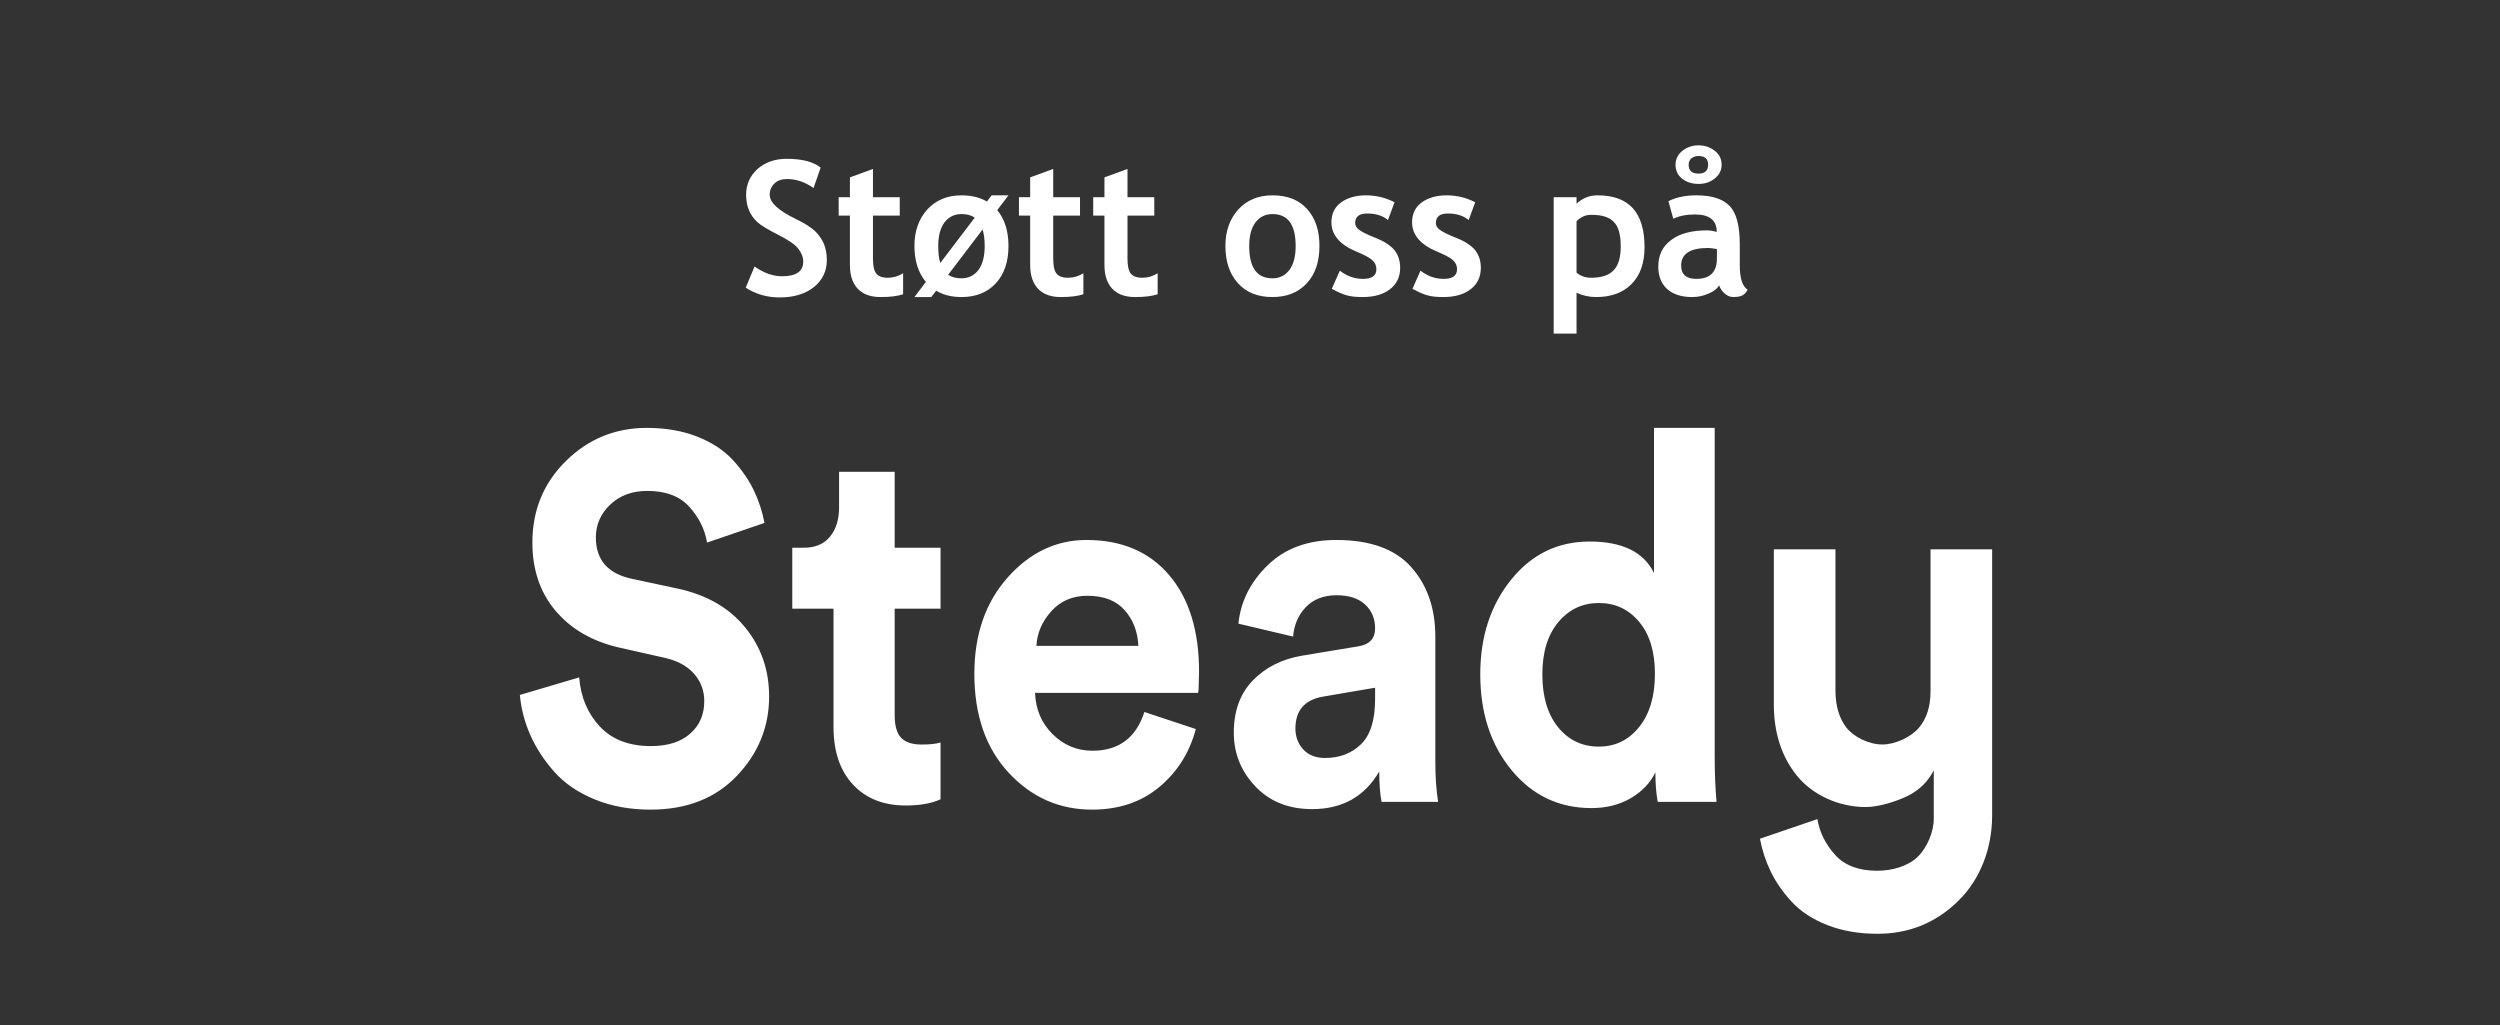 <?xml version="1.0" encoding="UTF-8" standalone="no"?>
<!DOCTYPE svg PUBLIC "-//W3C//DTD SVG 1.1//EN" "http://www.w3.org/Graphics/SVG/1.1/DTD/svg11.dtd">
<svg width="100%" height="100%" viewBox="0 0 200 82" version="1.1" xmlns="http://www.w3.org/2000/svg" xmlns:xlink="http://www.w3.org/1999/xlink" xml:space="preserve" xmlns:serif="http://www.serif.com/" style="fill-rule:evenodd;clip-rule:evenodd;stroke-linejoin:round;stroke-miterlimit:2;">
    <rect x="0" y="0" width="200" height="82" fill="#333333" stroke="none"/>
    <g transform="matrix(0.37,0,0,0.37,-23.957,2.087)">
        <g transform="matrix(40.5,0,0,40.5,224.408,58.182)">
            <path d="M0.039,-0.04L0.086,-0.153C0.136,-0.118 0.185,-0.101 0.234,-0.101C0.308,-0.101 0.346,-0.127 0.346,-0.179C0.346,-0.203 0.337,-0.226 0.319,-0.249C0.302,-0.271 0.266,-0.295 0.211,-0.323C0.156,-0.351 0.119,-0.373 0.1,-0.391C0.081,-0.409 0.066,-0.43 0.056,-0.454C0.046,-0.479 0.041,-0.506 0.041,-0.535C0.041,-0.59 0.061,-0.636 0.101,-0.673C0.142,-0.709 0.194,-0.728 0.257,-0.728C0.34,-0.728 0.401,-0.712 0.439,-0.681L0.401,-0.572C0.356,-0.604 0.309,-0.62 0.26,-0.62C0.23,-0.62 0.208,-0.612 0.192,-0.596C0.176,-0.581 0.167,-0.561 0.167,-0.536C0.167,-0.495 0.213,-0.452 0.304,-0.408C0.352,-0.385 0.386,-0.363 0.407,-0.344C0.428,-0.324 0.444,-0.301 0.456,-0.275C0.467,-0.248 0.472,-0.219 0.472,-0.187C0.472,-0.129 0.449,-0.081 0.404,-0.044C0.358,-0.007 0.297,0.012 0.22,0.012C0.153,0.012 0.093,-0.005 0.039,-0.04Z" style="fill:white;fill-rule:nonzero;"/>
        </g>
        <g transform="matrix(40.5,0,0,40.5,245.113,58.182)">
            <path d="M0.084,-0.425L0.024,-0.425L0.024,-0.523L0.084,-0.523L0.084,-0.629L0.207,-0.674L0.207,-0.523L0.35,-0.523L0.35,-0.425L0.207,-0.425L0.207,-0.196C0.207,-0.158 0.212,-0.132 0.224,-0.116C0.236,-0.101 0.256,-0.093 0.286,-0.093C0.315,-0.093 0.342,-0.101 0.368,-0.117L0.368,-0.005C0.339,0.005 0.299,0.01 0.247,0.01C0.194,0.01 0.154,-0.005 0.126,-0.034C0.098,-0.064 0.084,-0.106 0.084,-0.16L0.084,-0.425Z" style="fill:white;fill-rule:nonzero;"/>
        </g>
        <g transform="matrix(40.5,0,0,40.5,261.17,58.182)">
            <path d="M0.534,-0.533L0.474,-0.454C0.514,-0.406 0.534,-0.342 0.534,-0.263C0.534,-0.179 0.512,-0.113 0.467,-0.064C0.422,-0.015 0.361,0.01 0.283,0.01C0.231,0.01 0.186,-0.001 0.148,-0.024L0.122,0.01L0.032,0.01L0.093,-0.071C0.052,-0.12 0.032,-0.184 0.032,-0.263C0.032,-0.342 0.055,-0.407 0.101,-0.458C0.147,-0.508 0.208,-0.533 0.283,-0.533C0.336,-0.533 0.381,-0.522 0.419,-0.5L0.444,-0.533L0.534,-0.533ZM0.354,-0.414C0.335,-0.427 0.312,-0.433 0.283,-0.433C0.245,-0.433 0.215,-0.418 0.192,-0.388C0.17,-0.358 0.159,-0.316 0.159,-0.263C0.159,-0.227 0.162,-0.197 0.17,-0.172L0.354,-0.414ZM0.212,-0.109C0.231,-0.096 0.255,-0.09 0.283,-0.09C0.321,-0.09 0.351,-0.105 0.374,-0.135C0.396,-0.165 0.407,-0.207 0.407,-0.263C0.407,-0.297 0.403,-0.326 0.396,-0.351L0.212,-0.109Z" style="fill:white;fill-rule:nonzero;"/>
        </g>
        <g transform="matrix(40.5,0,0,40.5,284.09,58.182)">
            <path d="M0.084,-0.425L0.024,-0.425L0.024,-0.523L0.084,-0.523L0.084,-0.629L0.207,-0.674L0.207,-0.523L0.35,-0.523L0.35,-0.425L0.207,-0.425L0.207,-0.196C0.207,-0.158 0.212,-0.132 0.224,-0.116C0.236,-0.101 0.256,-0.093 0.286,-0.093C0.315,-0.093 0.342,-0.101 0.368,-0.117L0.368,-0.005C0.339,0.005 0.299,0.01 0.247,0.01C0.194,0.01 0.154,-0.005 0.126,-0.034C0.098,-0.064 0.084,-0.106 0.084,-0.16L0.084,-0.425Z" style="fill:white;fill-rule:nonzero;"/>
        </g>
        <g transform="matrix(40.5,0,0,40.5,300.148,58.182)">
            <path d="M0.084,-0.425L0.024,-0.425L0.024,-0.523L0.084,-0.523L0.084,-0.629L0.207,-0.674L0.207,-0.523L0.35,-0.523L0.35,-0.425L0.207,-0.425L0.207,-0.196C0.207,-0.158 0.212,-0.132 0.224,-0.116C0.236,-0.101 0.256,-0.093 0.286,-0.093C0.315,-0.093 0.342,-0.101 0.368,-0.117L0.368,-0.005C0.339,0.005 0.299,0.01 0.247,0.01C0.194,0.01 0.154,-0.005 0.126,-0.034C0.098,-0.064 0.084,-0.106 0.084,-0.16L0.084,-0.425Z" style="fill:white;fill-rule:nonzero;"/>
        </g>
        <g transform="matrix(40.5,0,0,40.5,328.407,58.182)">
            <path d="M0.032,-0.263C0.032,-0.342 0.055,-0.407 0.101,-0.458C0.147,-0.508 0.208,-0.533 0.283,-0.533C0.363,-0.533 0.424,-0.509 0.468,-0.46C0.512,-0.412 0.534,-0.346 0.534,-0.263C0.534,-0.179 0.512,-0.113 0.467,-0.064C0.422,-0.015 0.361,0.01 0.283,0.01C0.204,0.01 0.142,-0.015 0.098,-0.065C0.054,-0.114 0.032,-0.18 0.032,-0.263ZM0.159,-0.263C0.159,-0.147 0.2,-0.09 0.283,-0.09C0.321,-0.09 0.351,-0.105 0.374,-0.135C0.396,-0.165 0.407,-0.207 0.407,-0.263C0.407,-0.376 0.366,-0.433 0.283,-0.433C0.245,-0.433 0.215,-0.418 0.192,-0.388C0.17,-0.358 0.159,-0.316 0.159,-0.263Z" style="fill:white;fill-rule:nonzero;"/>
        </g>
        <g transform="matrix(40.5,0,0,40.5,351.326,58.182)">
            <path d="M0.034,-0.034L0.077,-0.131C0.114,-0.102 0.155,-0.087 0.201,-0.087C0.248,-0.087 0.272,-0.104 0.272,-0.138C0.272,-0.158 0.265,-0.174 0.25,-0.187C0.236,-0.2 0.208,-0.215 0.167,-0.232C0.077,-0.269 0.032,-0.322 0.032,-0.389C0.032,-0.434 0.049,-0.47 0.083,-0.495C0.118,-0.52 0.162,-0.533 0.216,-0.533C0.27,-0.533 0.321,-0.521 0.369,-0.496L0.334,-0.401C0.307,-0.424 0.27,-0.436 0.223,-0.436C0.18,-0.436 0.159,-0.419 0.159,-0.385C0.159,-0.371 0.166,-0.359 0.18,-0.349C0.194,-0.338 0.224,-0.323 0.27,-0.305C0.315,-0.287 0.348,-0.265 0.369,-0.24C0.389,-0.214 0.399,-0.183 0.399,-0.146C0.399,-0.098 0.381,-0.06 0.345,-0.032C0.309,-0.004 0.26,0.01 0.198,0.01C0.163,0.01 0.135,0.007 0.115,0.001C0.094,-0.004 0.067,-0.016 0.034,-0.034Z" style="fill:white;fill-rule:nonzero;"/>
        </g>
        <g transform="matrix(40.5,0,0,40.5,368.768,58.182)">
            <path d="M0.034,-0.034L0.077,-0.131C0.114,-0.102 0.155,-0.087 0.201,-0.087C0.248,-0.087 0.272,-0.104 0.272,-0.138C0.272,-0.158 0.265,-0.174 0.25,-0.187C0.236,-0.2 0.208,-0.215 0.167,-0.232C0.077,-0.269 0.032,-0.322 0.032,-0.389C0.032,-0.434 0.049,-0.47 0.083,-0.495C0.118,-0.52 0.162,-0.533 0.216,-0.533C0.27,-0.533 0.321,-0.521 0.369,-0.496L0.334,-0.401C0.307,-0.424 0.27,-0.436 0.223,-0.436C0.18,-0.436 0.159,-0.419 0.159,-0.385C0.159,-0.371 0.166,-0.359 0.18,-0.349C0.194,-0.338 0.224,-0.323 0.27,-0.305C0.315,-0.287 0.348,-0.265 0.369,-0.24C0.389,-0.214 0.399,-0.183 0.399,-0.146C0.399,-0.098 0.381,-0.06 0.345,-0.032C0.309,-0.004 0.26,0.01 0.198,0.01C0.163,0.01 0.135,0.007 0.115,0.001C0.094,-0.004 0.067,-0.016 0.034,-0.034Z" style="fill:white;fill-rule:nonzero;"/>
        </g>
        <g transform="matrix(40.5,0,0,40.5,398.412,58.182)">
            <path d="M0.178,-0.013L0.178,0.205L0.056,0.205L0.056,-0.523L0.178,-0.523L0.178,-0.488C0.209,-0.518 0.246,-0.533 0.291,-0.533C0.458,-0.533 0.541,-0.441 0.541,-0.257C0.541,-0.172 0.518,-0.106 0.472,-0.06C0.426,-0.013 0.363,0.01 0.283,0.01C0.245,0.01 0.21,0.002 0.178,-0.013ZM0.178,-0.395L0.178,-0.12C0.2,-0.102 0.226,-0.093 0.256,-0.093C0.312,-0.093 0.353,-0.107 0.377,-0.134C0.402,-0.16 0.414,-0.203 0.414,-0.261C0.414,-0.323 0.402,-0.366 0.377,-0.391C0.353,-0.417 0.313,-0.429 0.256,-0.429C0.227,-0.429 0.201,-0.418 0.178,-0.395Z" style="fill:white;fill-rule:nonzero;"/>
        </g>
        <g transform="matrix(40.5,0,0,40.5,422.004,58.182)">
            <path d="M0.357,-0.052C0.346,-0.034 0.327,-0.019 0.299,-0.008C0.272,0.004 0.243,0.01 0.213,0.01C0.157,0.01 0.112,-0.004 0.08,-0.032C0.048,-0.061 0.032,-0.101 0.032,-0.152C0.032,-0.213 0.054,-0.26 0.1,-0.294C0.145,-0.329 0.21,-0.346 0.293,-0.346C0.308,-0.346 0.325,-0.343 0.344,-0.338C0.344,-0.4 0.305,-0.431 0.228,-0.431C0.182,-0.431 0.143,-0.423 0.112,-0.408L0.086,-0.502C0.128,-0.523 0.178,-0.533 0.236,-0.533C0.316,-0.533 0.374,-0.515 0.411,-0.478C0.448,-0.442 0.467,-0.373 0.467,-0.272L0.467,-0.16C0.467,-0.09 0.481,-0.047 0.509,-0.029C0.499,-0.011 0.487,-0 0.475,0.004C0.463,0.008 0.449,0.01 0.433,0.01C0.415,0.01 0.399,0.003 0.385,-0.01C0.371,-0.023 0.362,-0.037 0.357,-0.052ZM0.345,-0.246C0.324,-0.25 0.309,-0.252 0.298,-0.252C0.202,-0.252 0.154,-0.221 0.154,-0.158C0.154,-0.111 0.181,-0.087 0.235,-0.087C0.309,-0.087 0.345,-0.124 0.345,-0.197L0.345,-0.246ZM0.247,-0.594C0.212,-0.594 0.183,-0.603 0.159,-0.622C0.135,-0.641 0.124,-0.666 0.124,-0.697C0.124,-0.726 0.136,-0.751 0.161,-0.771C0.185,-0.79 0.214,-0.8 0.247,-0.8C0.28,-0.8 0.309,-0.79 0.333,-0.771C0.358,-0.752 0.37,-0.727 0.37,-0.697C0.37,-0.667 0.358,-0.642 0.333,-0.623C0.309,-0.603 0.28,-0.594 0.247,-0.594ZM0.246,-0.743C0.232,-0.743 0.22,-0.739 0.209,-0.731C0.199,-0.722 0.194,-0.711 0.194,-0.696C0.194,-0.665 0.212,-0.649 0.246,-0.649C0.281,-0.649 0.298,-0.665 0.298,-0.696C0.298,-0.728 0.281,-0.743 0.246,-0.743Z" style="fill:white;fill-rule:nonzero;"/>
        </g>
    </g>
    <g transform="matrix(1.113,0,0,1.241,-10.287,-9.498)">
        <g transform="matrix(0.37,0,0,0.37,46.351,34.926)">
            <path d="M48.22,17.4L37.06,20.82C36.64,18.54 35.5,16.47 33.64,14.61C31.78,12.75 29.05,11.82 25.45,11.82C22.51,11.82 20.11,12.615 18.25,14.205C16.39,15.795 15.46,17.7 15.46,19.92C15.46,23.82 17.77,26.22 22.39,27.12L31.3,28.83C36.94,29.91 41.32,32.16 44.44,35.58C47.56,39 49.12,43.02 49.12,47.64C49.12,52.92 47.035,57.525 42.865,61.455C38.695,65.385 33.1,67.35 26.08,67.35C22.06,67.35 18.43,66.75 15.19,65.55C11.95,64.35 9.34,62.745 7.36,60.735C5.38,58.725 3.835,56.595 2.725,54.345C1.615,52.095 0.94,49.77 0.7,47.37L12.22,44.31C12.52,47.73 13.855,50.58 16.225,52.86C18.595,55.14 21.91,56.28 26.17,56.28C29.41,56.28 31.945,55.56 33.775,54.12C35.605,52.68 36.52,50.79 36.52,48.45C36.52,46.59 35.845,44.985 34.495,43.635C33.145,42.285 31.24,41.37 28.78,40.89L19.87,39.09C14.71,38.01 10.63,35.88 7.63,32.7C4.63,29.52 3.13,25.56 3.13,20.82C3.13,15.18 5.305,10.44 9.655,6.6C14.005,2.76 19.24,0.84 25.36,0.84C29.02,0.84 32.29,1.35 35.17,2.37C38.05,3.39 40.36,4.755 42.1,6.465C43.84,8.175 45.19,9.93 46.15,11.73C47.11,13.53 47.8,15.42 48.22,17.4ZM73.51,8.49L73.51,21.72L82.42,21.72L82.42,32.34L73.51,32.34L73.51,50.88C73.51,52.74 73.93,54.06 74.77,54.84C75.61,55.62 76.93,56.01 78.73,56.01C80.35,56.01 81.58,55.89 82.42,55.65L82.42,65.55C80.68,66.27 78.43,66.63 75.67,66.63C71.35,66.63 67.93,65.415 65.41,62.985C62.89,60.555 61.63,57.21 61.63,52.95L61.63,32.34L53.62,32.34L53.62,21.72L55.87,21.72C58.09,21.72 59.785,21.075 60.955,19.785C62.125,18.495 62.71,16.8 62.71,14.7L62.71,8.49L73.51,8.49ZM101.05,38.82L120.85,38.82C120.73,36.36 119.845,34.29 118.195,32.61C116.545,30.93 114.13,30.09 110.95,30.09C108.07,30.09 105.73,30.99 103.93,32.79C102.13,34.59 101.17,36.6 101.05,38.82ZM122.02,50.34L132.01,53.31C130.81,57.39 128.455,60.75 124.945,63.39C121.435,66.03 117.07,67.35 111.85,67.35C105.49,67.35 100.09,65.205 95.65,60.915C91.21,56.625 88.99,50.88 88.99,43.68C88.99,36.84 91.15,31.245 95.47,26.895C99.79,22.545 104.89,20.37 110.77,20.37C117.61,20.37 122.965,22.41 126.835,26.49C130.705,30.57 132.64,36.18 132.64,43.32C132.64,43.8 132.625,44.34 132.595,44.94C132.565,45.54 132.55,46.02 132.55,46.38L132.46,47.01L100.78,47.01C100.9,49.89 102.04,52.29 104.2,54.21C106.36,56.13 108.94,57.09 111.94,57.09C117.04,57.09 120.4,54.84 122.02,50.34ZM139.39,53.94C139.39,50.16 140.62,47.13 143.08,44.85C145.54,42.57 148.72,41.13 152.62,40.53L163.51,38.91C165.73,38.61 166.84,37.56 166.84,35.76C166.84,34.08 166.195,32.7 164.905,31.62C163.615,30.54 161.77,30 159.37,30C156.85,30 154.855,30.69 153.385,32.07C151.915,33.45 151.09,35.16 150.91,37.2L140.29,34.95C140.71,31.11 142.6,27.72 145.96,24.78C149.32,21.84 153.76,20.37 159.28,20.37C165.88,20.37 170.74,21.945 173.86,25.095C176.98,28.245 178.54,32.28 178.54,37.2L178.54,58.98C178.54,61.62 178.72,63.96 179.08,66L168.1,66C167.8,64.68 167.65,62.91 167.65,60.69C164.83,65.07 160.48,67.26 154.6,67.26C150.04,67.26 146.365,65.94 143.575,63.3C140.785,60.66 139.39,57.54 139.39,53.94ZM157.12,58.35C159.94,58.35 162.265,57.555 164.095,55.965C165.925,54.375 166.84,51.75 166.84,48.09L166.84,46.11L156.85,47.64C153.19,48.18 151.36,50.04 151.36,53.22C151.36,54.66 151.87,55.875 152.89,56.865C153.91,57.855 155.32,58.35 157.12,58.35ZM232.81,0.84L232.81,57.99C232.81,60.93 232.93,63.6 233.17,66L221.74,66C221.44,64.5 221.29,62.79 221.29,60.87C220.27,62.73 218.665,64.23 216.475,65.37C214.285,66.51 211.75,67.08 208.87,67.08C202.57,67.08 197.395,64.875 193.345,60.465C189.295,56.055 187.27,50.49 187.27,43.77C187.27,37.23 189.265,31.74 193.255,27.3C197.245,22.86 202.33,20.64 208.51,20.64C214.87,20.64 219.04,22.47 221.02,26.13L221.02,0.84L232.81,0.84ZM199.33,43.77C199.33,47.67 200.35,50.745 202.39,52.995C204.43,55.245 207.07,56.37 210.31,56.37C213.49,56.37 216.1,55.23 218.14,52.95C220.18,50.67 221.2,47.58 221.2,43.68C221.2,39.84 220.18,36.825 218.14,34.635C216.1,32.445 213.49,31.35 210.31,31.35C207.13,31.35 204.505,32.46 202.435,34.68C200.365,36.9 199.33,39.93 199.33,43.77Z" style="fill:white;fill-rule:nonzero;"/>
        </g>
        <g transform="matrix(0.37,0,0,0.37,46.351,34.926)">
            <path d="M275.37,69L275.37,60.51C274.23,62.49 272.535,63.975 270.285,64.965C268.035,65.955 264.65,66.9 262.13,66.9C256.91,66.9 251.8,64.785 248.8,61.455C245.8,58.125 244.3,53.97 244.3,48.99L244.3,22L256.27,22L256.27,46.56C256.27,49.2 256.96,51.345 258.34,52.995C259.72,54.645 262.73,56 265.37,56C267.95,56 270.99,54.675 272.49,53.085C273.99,51.495 274.74,49.38 274.74,46.74L274.74,22L286.71,22L286.71,68.441C286.682,74.042 284.487,79.405 280.165,83.22C275.815,87.06 270.58,88.98 264.46,88.98C260.8,88.98 257.53,88.47 254.65,87.45C251.77,86.43 249.46,85.065 247.72,83.355C245.98,81.645 244.63,79.89 243.67,78.09C242.71,76.29 242.02,74.4 241.6,72.42L252.76,69C253.18,71.28 254.32,73.35 256.18,75.21C258.04,77.07 260.77,78 264.37,78C267.31,78 270.337,77.205 272.197,75.615C274.057,74.025 275.367,71.22 275.367,69L275.37,69Z" style="fill:white;fill-rule:nonzero;"/>
        </g>
    </g>
</svg>
